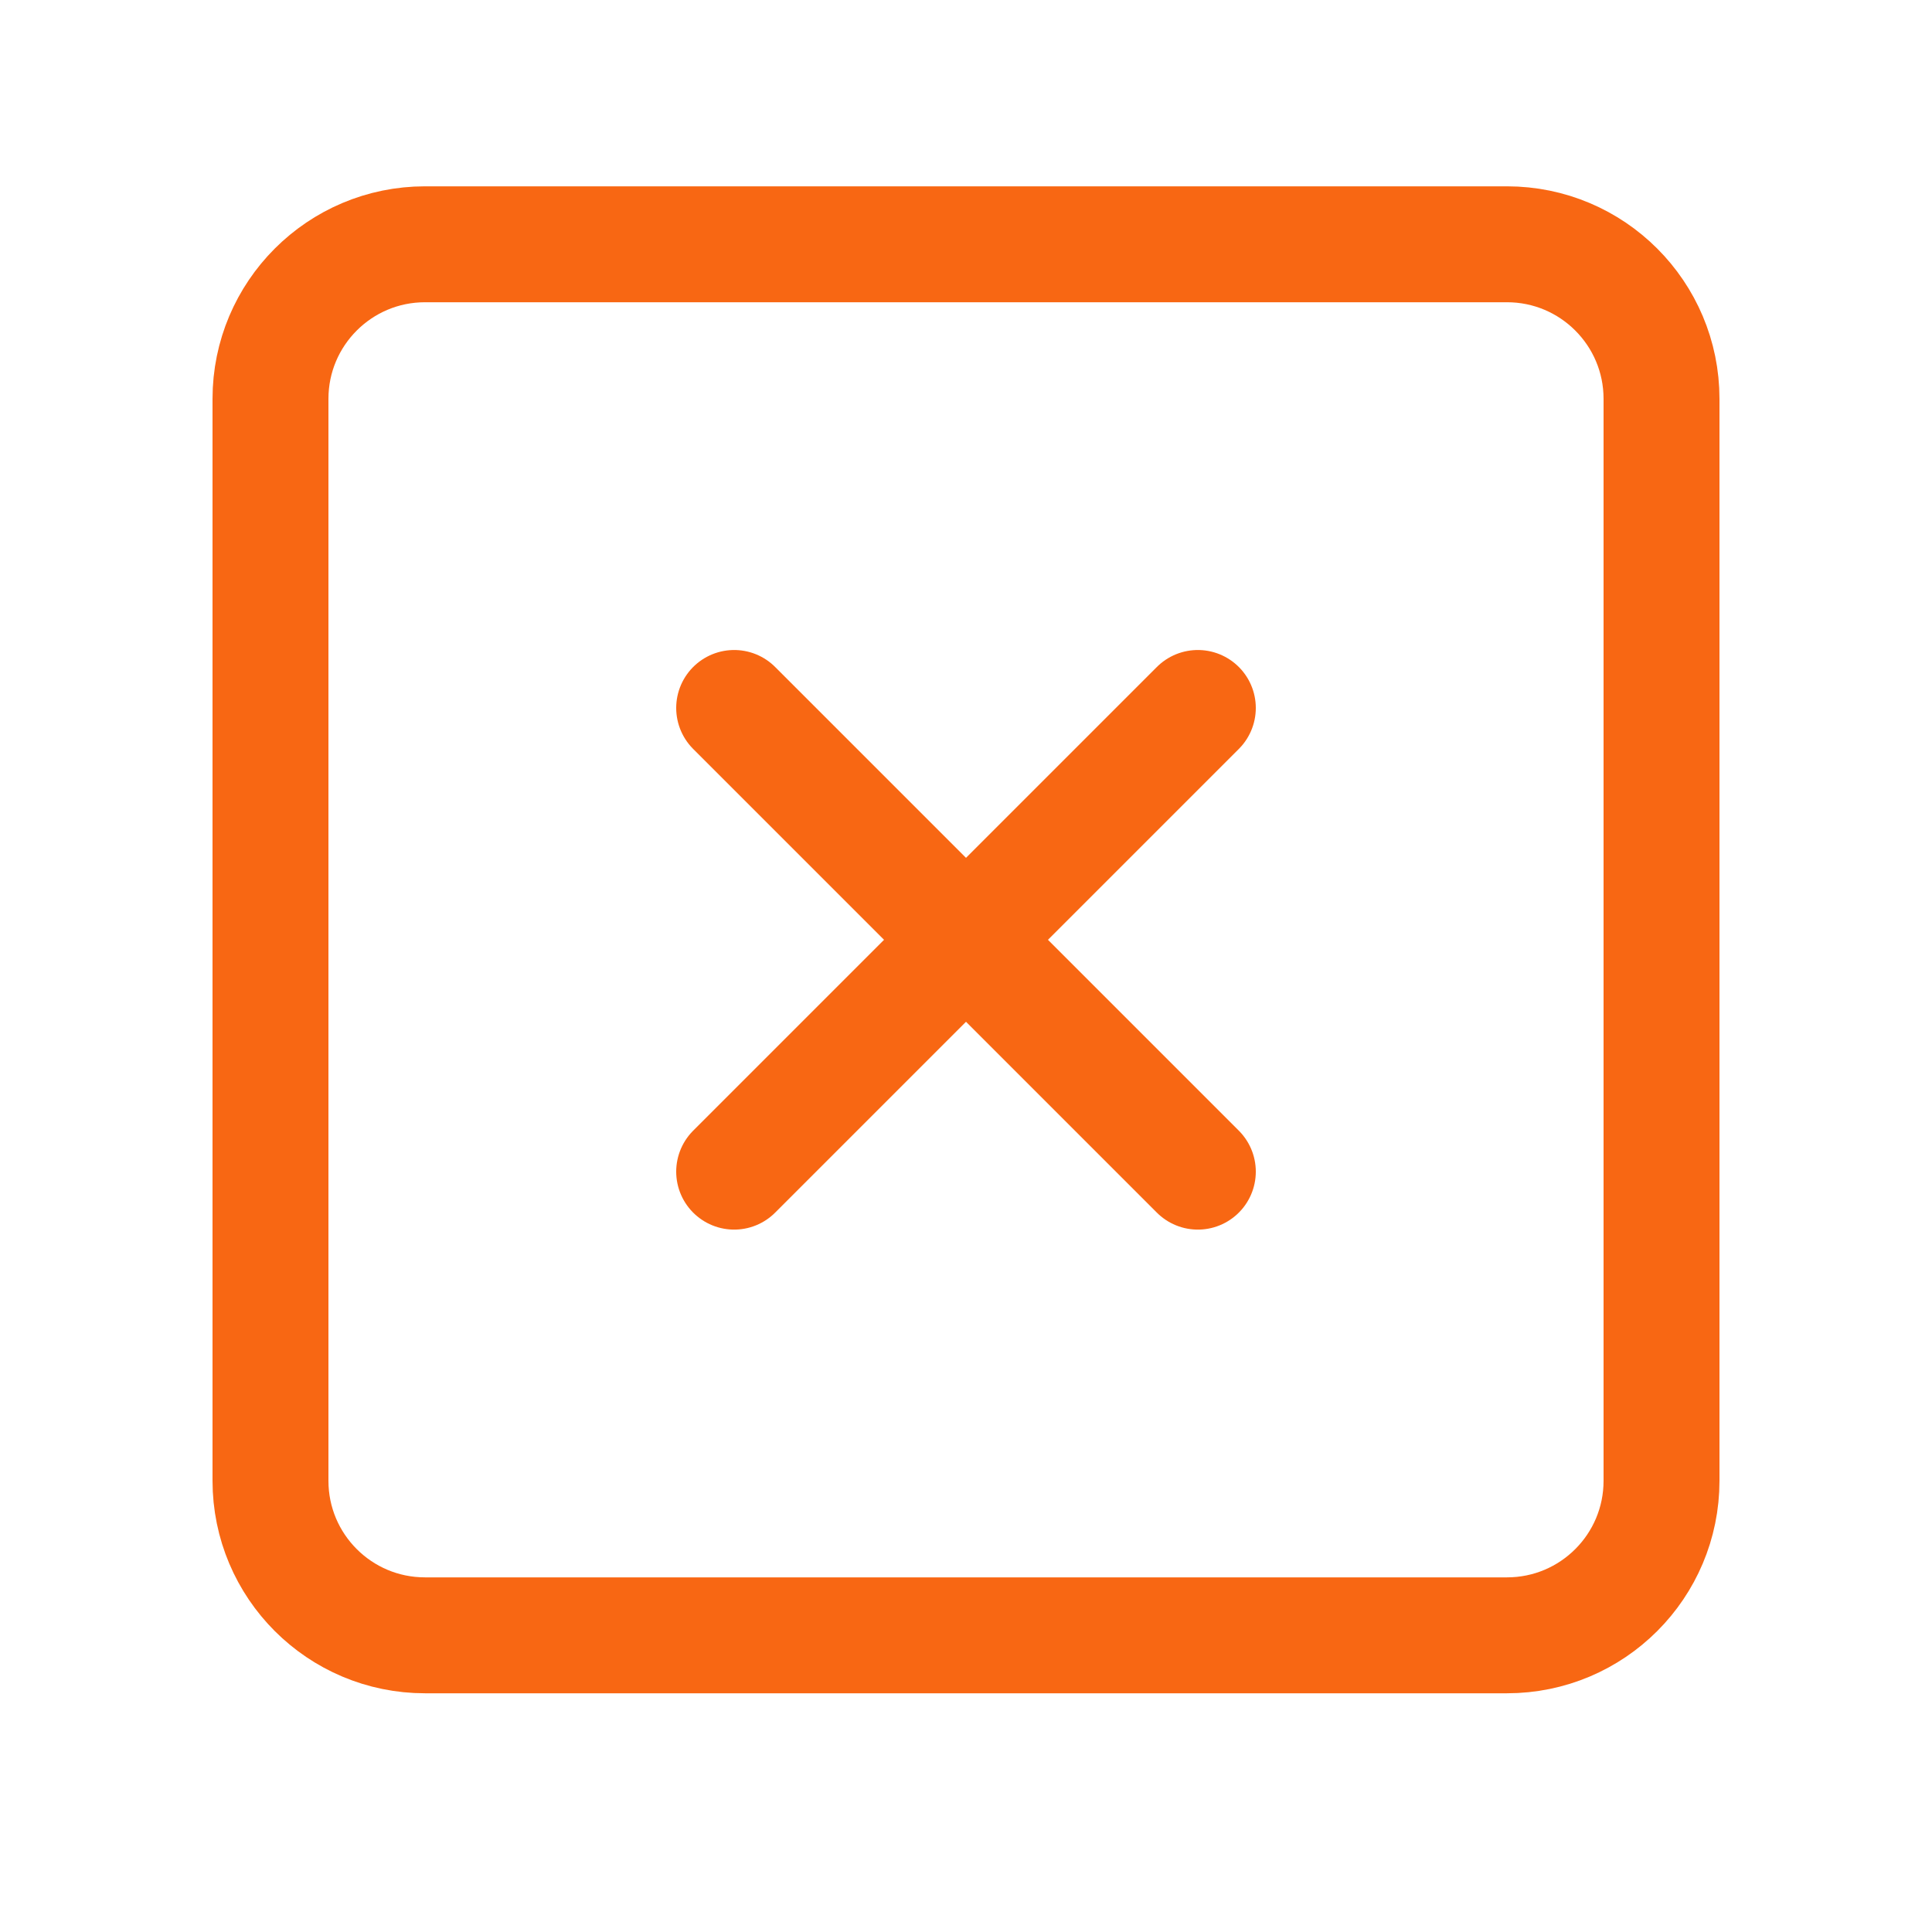 <svg width="25" height="25" viewBox="0 0 25 25" fill="none" xmlns="http://www.w3.org/2000/svg">
<path d="M19.5 3.161H5.5C4.395 3.161 3.5 4.057 3.5 5.161V19.161C3.5 20.266 4.395 21.161 5.5 21.161H19.5C20.605 21.161 21.5 20.266 21.5 19.161V5.161C21.5 4.057 20.605 3.161 19.5 3.161Z" stroke="#F86713" stroke-width="1.5" stroke-linecap="round" stroke-linejoin="round"></path>
<path d="M15.5 9.161L9.5 15.161" stroke="#F86713" stroke-width="1.5" stroke-linecap="round" stroke-linejoin="round"></path>
<path d="M9.5 9.161L15.5 15.161" stroke="#F86713" stroke-width="1.5" stroke-linecap="round" stroke-linejoin="round"></path>
</svg>
